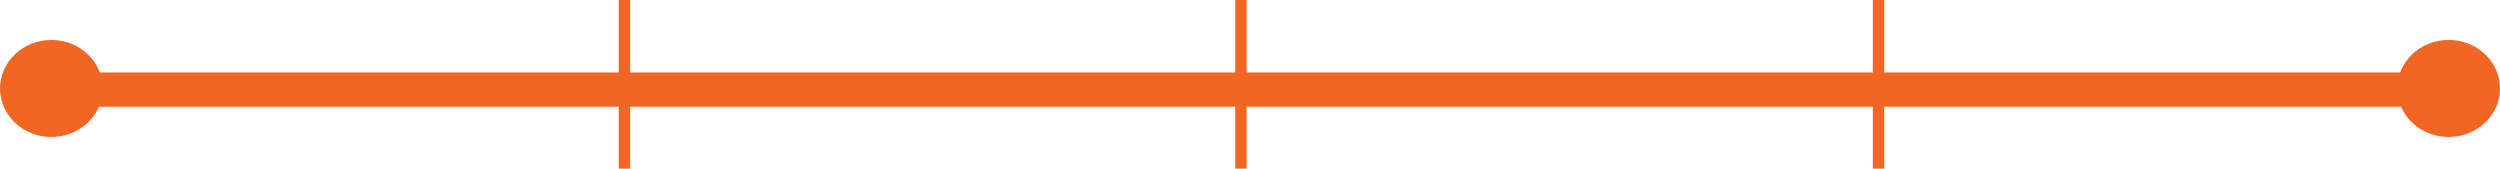 <svg id="Group_692" data-name="Group 692" xmlns="http://www.w3.org/2000/svg" width="438" height="29.541" viewBox="0 0 438 29.541">
  <line id="Line_75" data-name="Line 75" x2="420.035" transform="translate(8.77 15.694)" fill="none" stroke="#f16622" stroke-linecap="round" stroke-width="6"/>
  <ellipse id="Ellipse_184" data-name="Ellipse 184" cx="9" cy="8.5" rx="9" ry="8.5" transform="translate(0 6.999)" fill="#f16622"/>
  <ellipse id="Ellipse_185" data-name="Ellipse 185" cx="9" cy="8.5" rx="9" ry="8.5" transform="translate(420 6.999)" fill="#f16622"/>
  <line id="Line_76" data-name="Line 76" y2="29.541" transform="translate(217.413)" fill="none" stroke="#f16622" stroke-width="2"/>
  <line id="Line_77" data-name="Line 77" y2="29.541" transform="translate(329.115)" fill="none" stroke="#f16622" stroke-width="2"/>
  <line id="Line_78" data-name="Line 78" y2="29.541" transform="translate(109.404)" fill="none" stroke="#f16622" stroke-width="2"/>
</svg>
